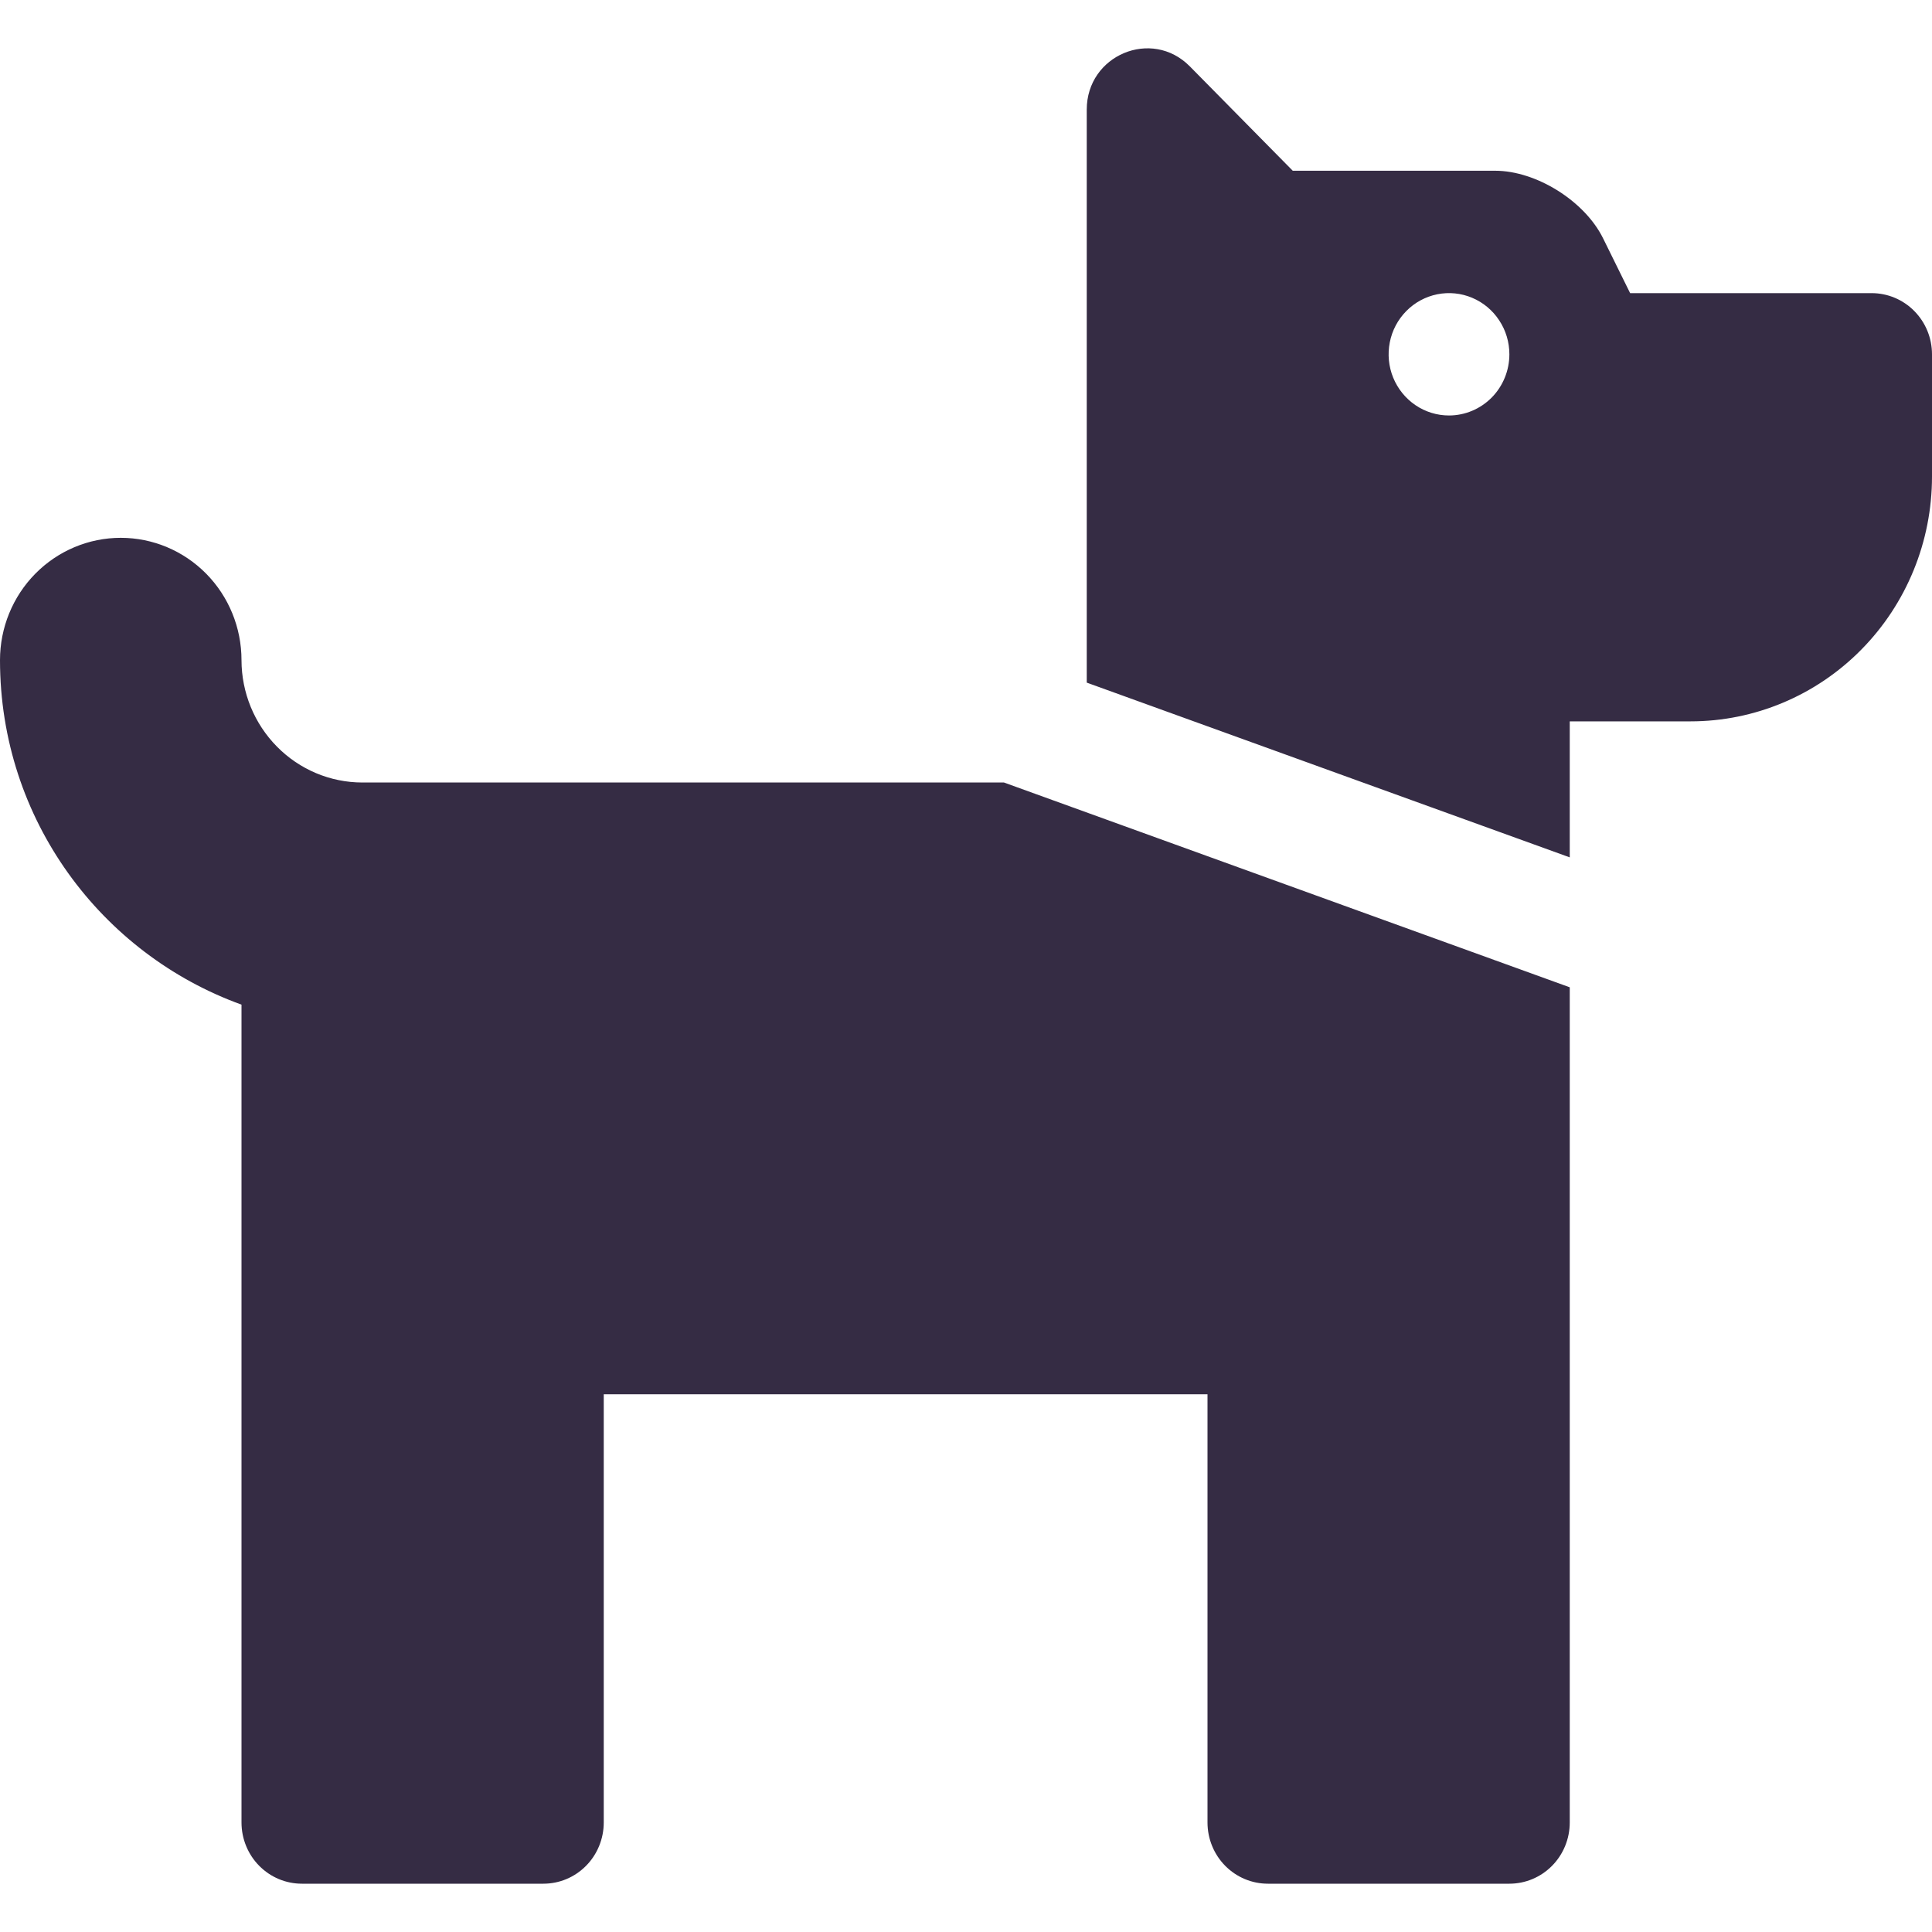 <?xml version="1.0" encoding="UTF-8"?> <svg xmlns="http://www.w3.org/2000/svg" width="40" height="40" viewBox="0 0 40 40" fill="none"><path d="M20.786 16.201L32.5 20.441V37.733C32.5 38.069 32.368 38.392 32.134 38.629C31.899 38.867 31.581 39 31.25 39H26.25C25.919 39 25.601 38.867 25.366 38.629C25.132 38.392 25 38.069 25 37.733V28.867H12.5V37.733C12.5 38.069 12.368 38.392 12.134 38.629C11.899 38.867 11.582 39 11.25 39H6.25C5.918 39 5.601 38.867 5.366 38.629C5.132 38.392 5 38.069 5 37.733V20.8C2.097 19.751 0 16.966 0 13.668C0 12.996 0.263 12.352 0.732 11.877C1.201 11.402 1.837 11.135 2.5 11.135C3.163 11.135 3.799 11.402 4.268 11.877C4.737 12.352 5 12.996 5 13.668C5.001 14.34 5.265 14.983 5.734 15.458C6.202 15.933 6.837 16.2 7.5 16.201H20.786ZM40 7.335V9.868C40 11.212 39.473 12.501 38.535 13.451C37.598 14.401 36.326 14.935 35 14.935H32.5V17.751L22.5 14.133V2.269C22.5 1.141 23.845 0.576 24.634 1.374L26.765 3.535H30.955C31.807 3.535 32.81 4.162 33.191 4.936L33.75 6.069H38.75C39.081 6.069 39.4 6.202 39.634 6.44C39.868 6.677 40 6.999 40 7.335ZM31.25 7.335C31.25 7.085 31.177 6.84 31.039 6.632C30.902 6.423 30.707 6.261 30.478 6.165C30.25 6.069 29.999 6.044 29.756 6.093C29.514 6.142 29.291 6.262 29.116 6.44C28.941 6.617 28.822 6.842 28.774 7.088C28.726 7.334 28.75 7.588 28.845 7.82C28.94 8.051 29.1 8.249 29.305 8.388C29.511 8.528 29.753 8.602 30 8.602C30.331 8.602 30.649 8.468 30.884 8.231C31.118 7.993 31.25 7.671 31.25 7.335Z" fill="#352C44"></path></svg> 